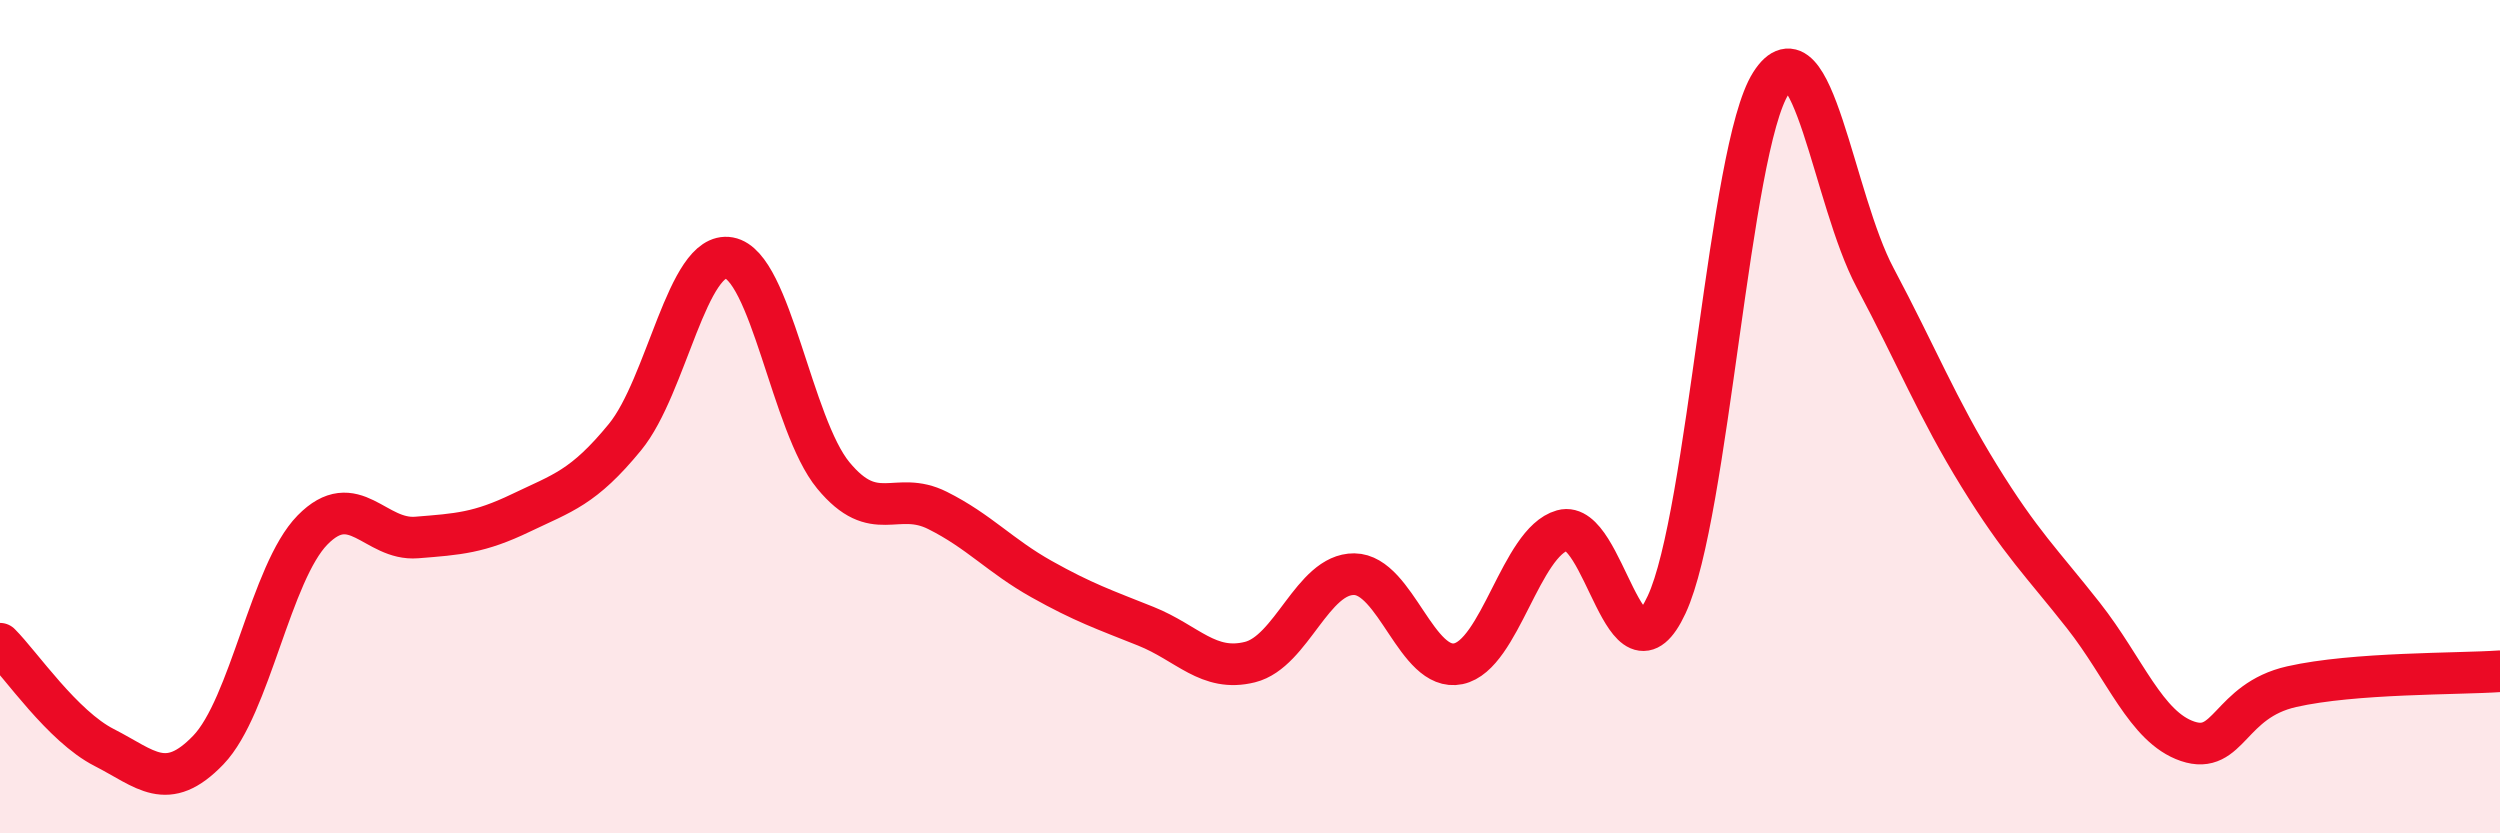 
    <svg width="60" height="20" viewBox="0 0 60 20" xmlns="http://www.w3.org/2000/svg">
      <path
        d="M 0,15.45 C 0.5,15.95 1.5,17.43 2.5,17.94 C 3.5,18.45 4,19.04 5,18 C 6,16.96 6.5,13.74 7.5,12.72 C 8.5,11.7 9,12.98 10,12.9 C 11,12.82 11.5,12.79 12.5,12.31 C 13.5,11.83 14,11.71 15,10.49 C 16,9.27 16.5,6.01 17.5,6.19 C 18.5,6.37 19,10.2 20,11.41 C 21,12.62 21.5,11.75 22.5,12.25 C 23.5,12.75 24,13.34 25,13.9 C 26,14.46 26.5,14.63 27.5,15.03 C 28.5,15.43 29,16.14 30,15.89 C 31,15.64 31.5,13.77 32.5,13.78 C 33.5,13.79 34,16.14 35,15.93 C 36,15.72 36.5,13.01 37.5,12.73 C 38.5,12.45 39,16.66 40,14.51 C 41,12.36 41.5,3.57 42.5,2 C 43.5,0.43 44,4.78 45,6.66 C 46,8.54 46.5,9.8 47.5,11.42 C 48.5,13.04 49,13.5 50,14.77 C 51,16.04 51.5,17.45 52.5,17.79 C 53.5,18.13 53.5,16.82 55,16.48 C 56.5,16.14 59,16.18 60,16.11L60 20L0 20Z"
        fill="#EB0A25"
        opacity="0.1"
        stroke-linecap="round"
        stroke-linejoin="round"
      />
      <path
        d="M 0,15.45 C 0.5,15.95 1.5,17.43 2.5,17.94 C 3.5,18.45 4,19.04 5,18 C 6,16.96 6.5,13.74 7.5,12.72 C 8.5,11.7 9,12.98 10,12.9 C 11,12.82 11.5,12.79 12.5,12.31 C 13.5,11.83 14,11.71 15,10.49 C 16,9.27 16.5,6.01 17.5,6.19 C 18.5,6.37 19,10.2 20,11.41 C 21,12.62 21.5,11.75 22.5,12.25 C 23.5,12.75 24,13.34 25,13.9 C 26,14.46 26.5,14.63 27.5,15.03 C 28.5,15.43 29,16.14 30,15.89 C 31,15.64 31.5,13.77 32.5,13.78 C 33.5,13.79 34,16.14 35,15.93 C 36,15.72 36.5,13.01 37.5,12.73 C 38.5,12.45 39,16.66 40,14.51 C 41,12.36 41.5,3.57 42.5,2 C 43.5,0.43 44,4.78 45,6.66 C 46,8.54 46.5,9.8 47.5,11.42 C 48.5,13.04 49,13.5 50,14.77 C 51,16.04 51.5,17.45 52.5,17.79 C 53.5,18.13 53.5,16.82 55,16.48 C 56.5,16.14 59,16.18 60,16.11"
        stroke="#EB0A25"
        stroke-width="1"
        fill="none"
        stroke-linecap="round"
        stroke-linejoin="round"
      />
    </svg>
  